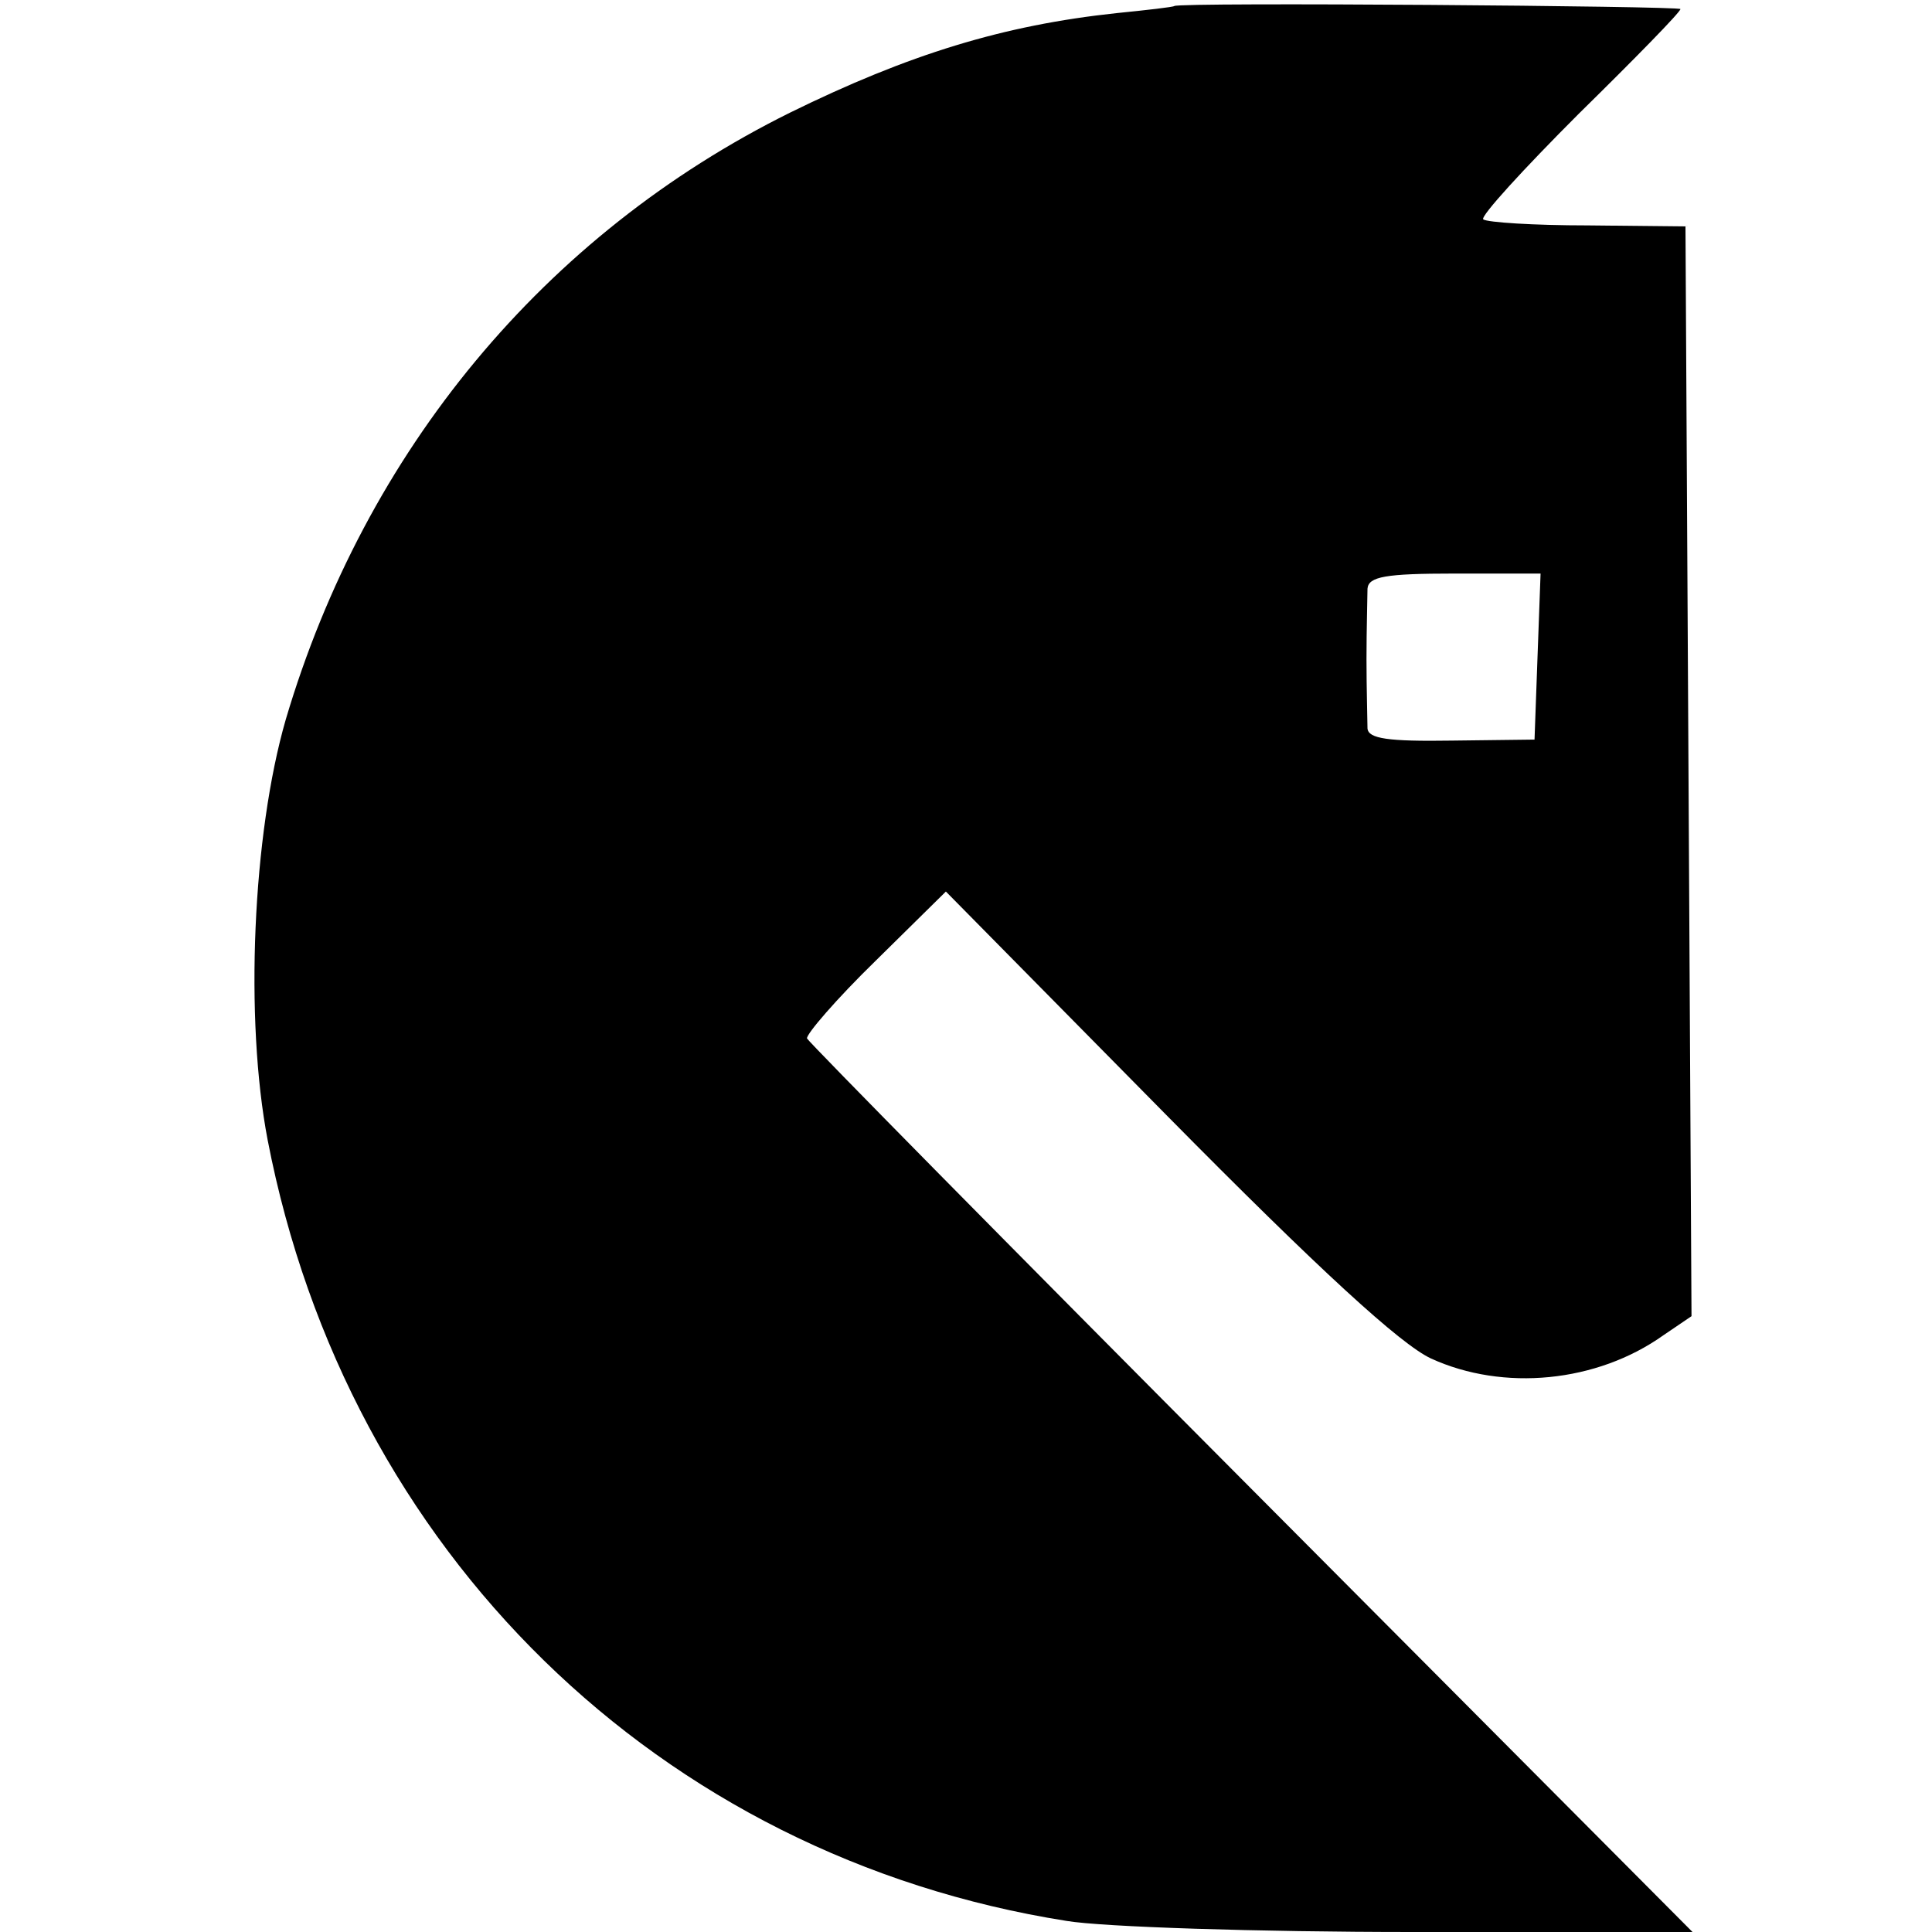 <?xml version="1.0" standalone="no"?>
<!DOCTYPE svg PUBLIC "-//W3C//DTD SVG 20010904//EN"
 "http://www.w3.org/TR/2001/REC-SVG-20010904/DTD/svg10.dtd">
<svg version="1.0" xmlns="http://www.w3.org/2000/svg"
 width="192pt" height="192pt" viewBox="0 0 192 192"
 preserveAspectRatio="xMidYMid meet">
<g transform="translate(0,192) scale(0.1,-0.1)"
fill="#000000" stroke="none">
<path d="M1167 1914 c-1 -1 -27 -4 -57 -7 -113 -12 -207 -41 -325 -99 -244
-121 -422 -336 -501 -603 -33 -114 -41 -298 -18 -418 79 -409 389 -712 794
-776 36 -6 190 -11 344 -11 l278 0 -438 440 c-242 243 -440 444 -442 448 -1 4
29 39 68 77 l70 69 219 -222 c153 -155 233 -228 263 -242 72 -33 165 -24 231
23 l28 19 -3 542 -3 541 -97 1 c-54 0 -100 3 -104 6 -3 3 40 50 95 105 56 55
101 101 101 104 0 3 -498 7 -503 3z m361 -646 l-3 -83 -82 -1 c-64 -1 -83 2
-84 12 0 8 -1 39 -1 69 0 30 1 62 1 70 1 12 18 15 86 15 l86 0 -3 -82z"/>
</g>
</svg>
